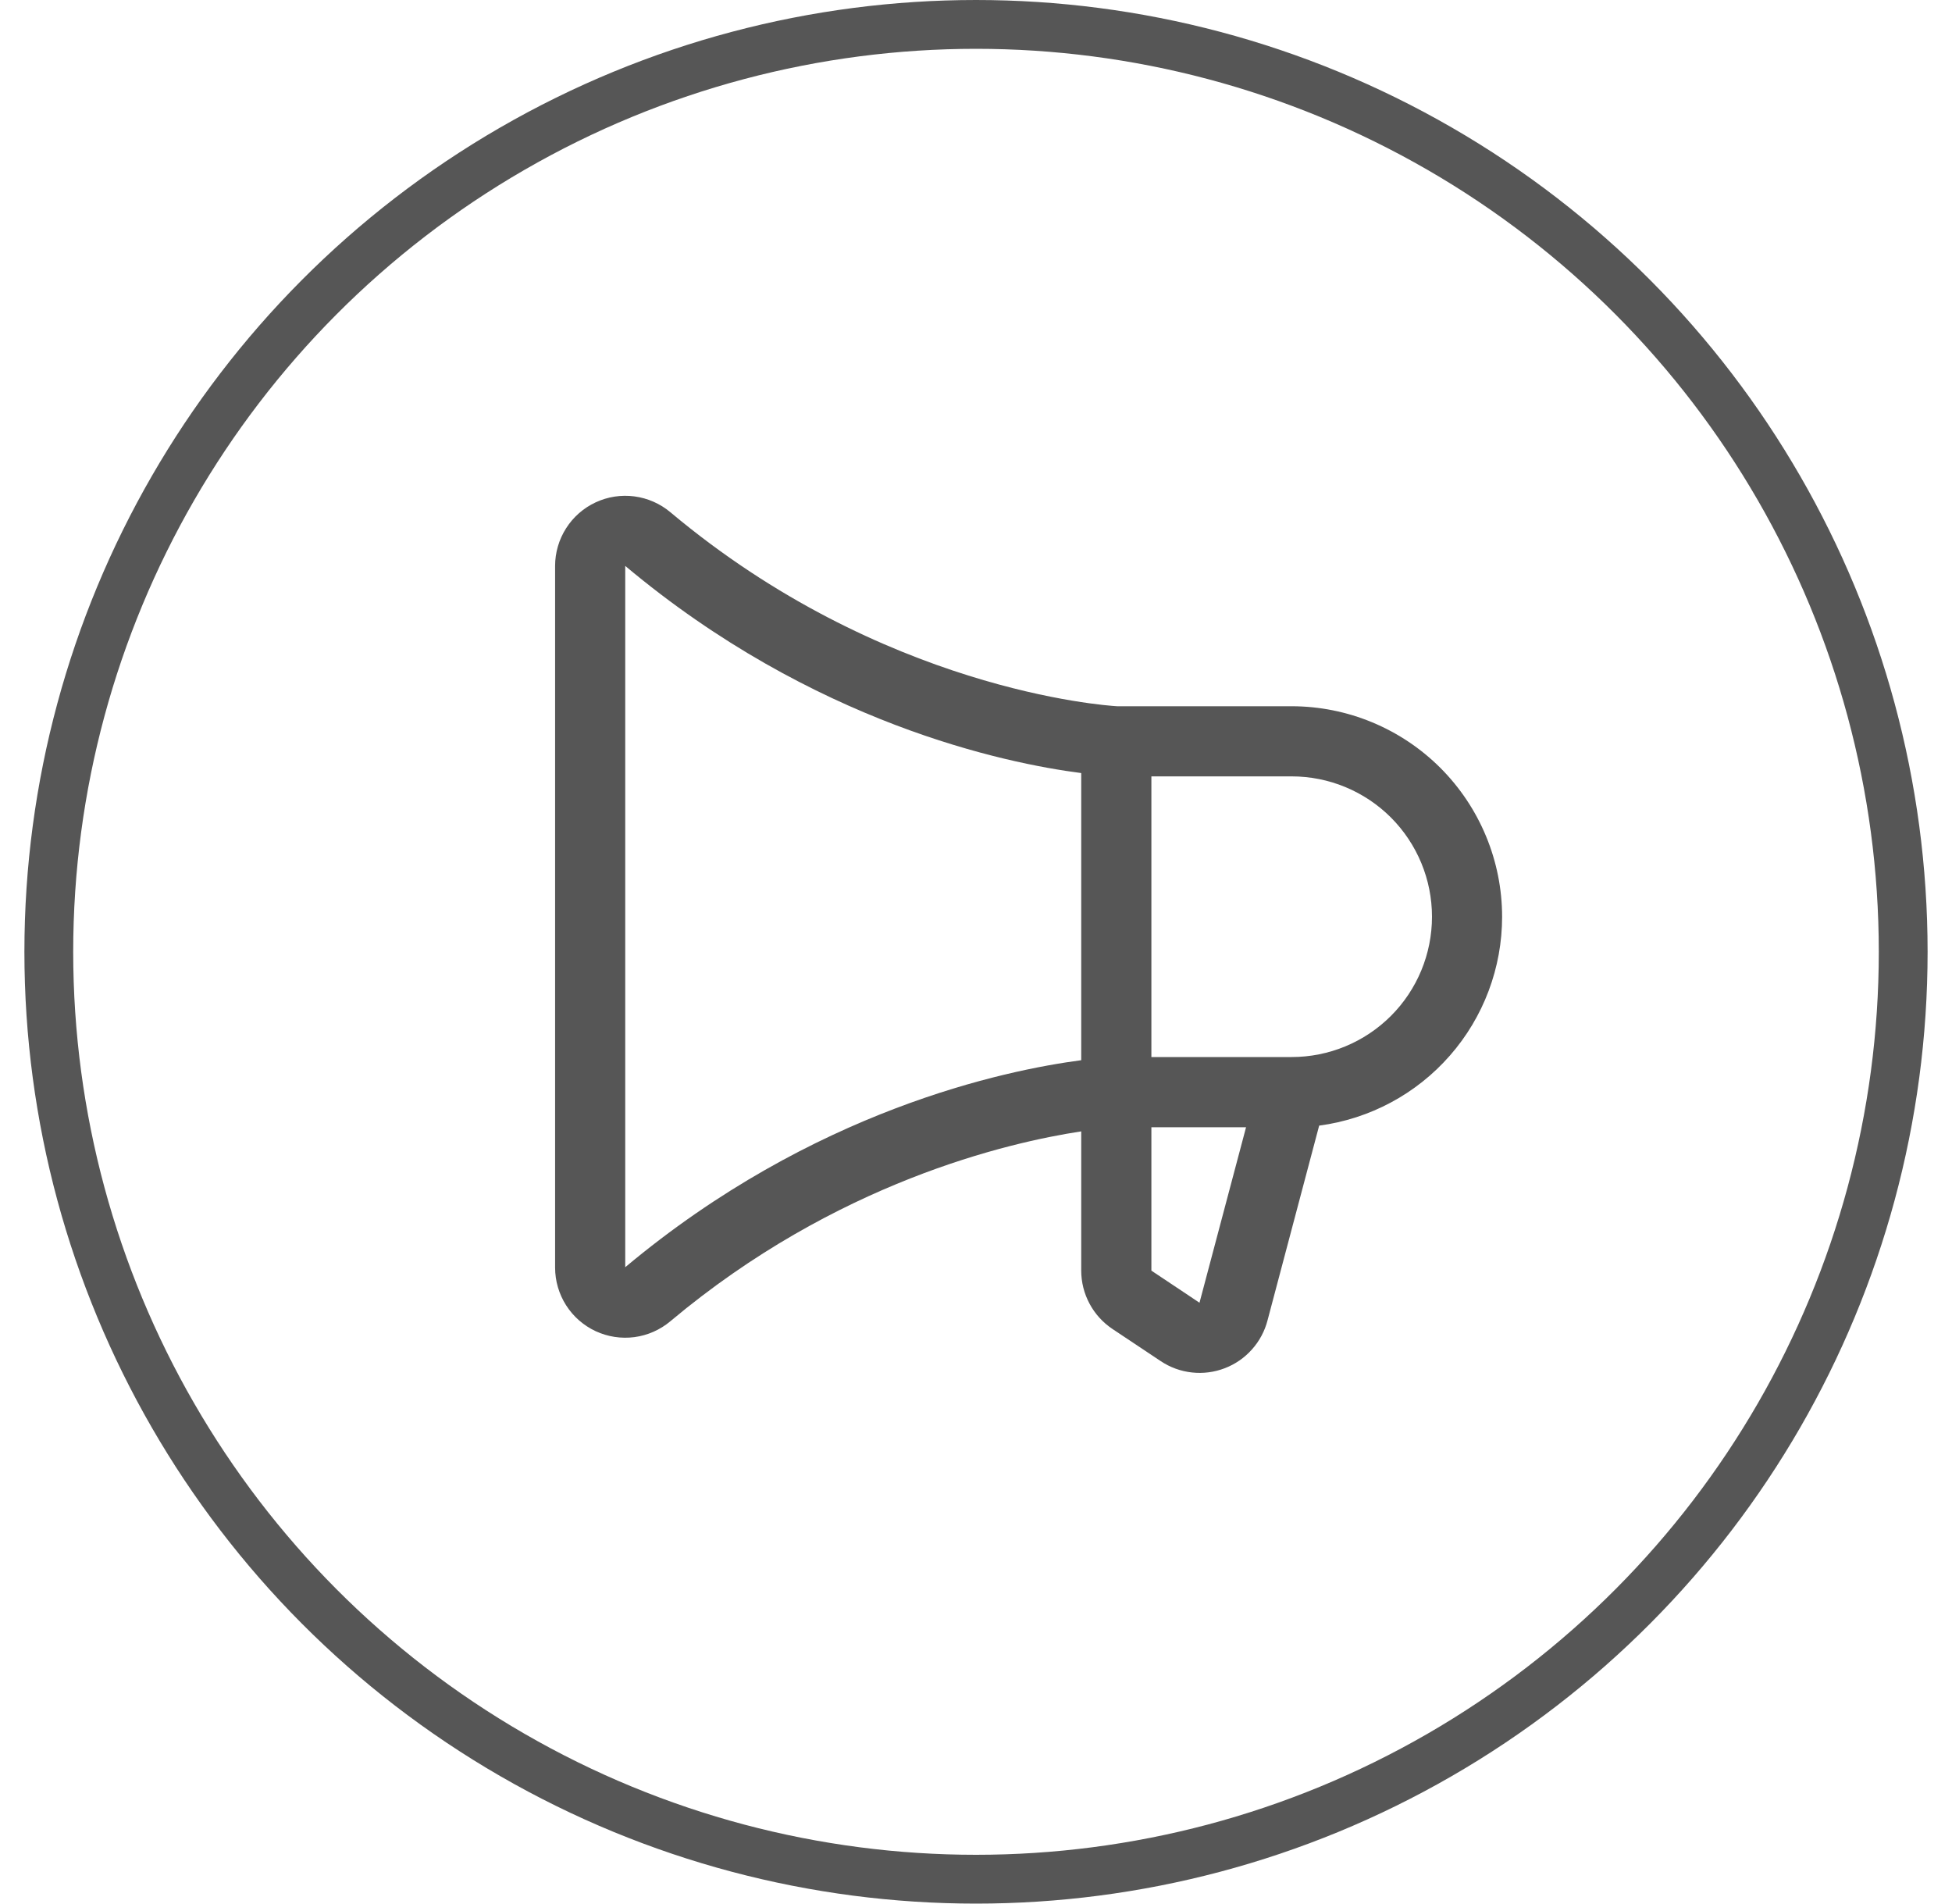 <svg width="40" height="39" viewBox="0 0 40 39" fill="none" xmlns="http://www.w3.org/2000/svg">
<circle cx="20" cy="19.5" r="19" stroke="#565656"/>
<path d="M30.781 18.781C30.78 17.638 30.325 16.542 29.517 15.733C28.708 14.925 27.612 14.47 26.469 14.469H22.893C22.631 14.454 18.076 14.133 13.737 10.494C13.527 10.318 13.272 10.206 13.001 10.17C12.73 10.134 12.454 10.176 12.206 10.292C11.958 10.407 11.748 10.591 11.601 10.822C11.454 11.052 11.375 11.32 11.375 11.594V25.969C11.375 26.242 11.453 26.51 11.6 26.741C11.747 26.972 11.957 27.156 12.205 27.272C12.453 27.387 12.729 27.43 13.001 27.394C13.272 27.358 13.527 27.245 13.737 27.069C17.13 24.223 20.655 23.407 22.156 23.179V26.029C22.156 26.266 22.214 26.499 22.326 26.708C22.437 26.917 22.599 27.095 22.796 27.227L23.784 27.885C23.975 28.013 24.194 28.093 24.422 28.118C24.651 28.144 24.881 28.114 25.096 28.032C25.311 27.95 25.502 27.818 25.655 27.646C25.808 27.475 25.918 27.269 25.975 27.047L27.032 23.061C28.07 22.923 29.022 22.413 29.711 21.626C30.401 20.839 30.781 19.828 30.781 18.781ZM12.812 25.962V11.594C16.659 14.82 20.596 15.637 22.156 15.838V21.721C20.598 21.926 16.661 22.741 12.812 25.962ZM24.582 26.681V26.691L23.594 26.032V23.094H25.534L24.582 26.681ZM26.469 21.656H23.594V15.906H26.469C27.231 15.906 27.962 16.209 28.502 16.748C29.041 17.288 29.344 18.019 29.344 18.781C29.344 19.544 29.041 20.275 28.502 20.814C27.962 21.353 27.231 21.656 26.469 21.656Z" fill="#565656"/>
</svg>
